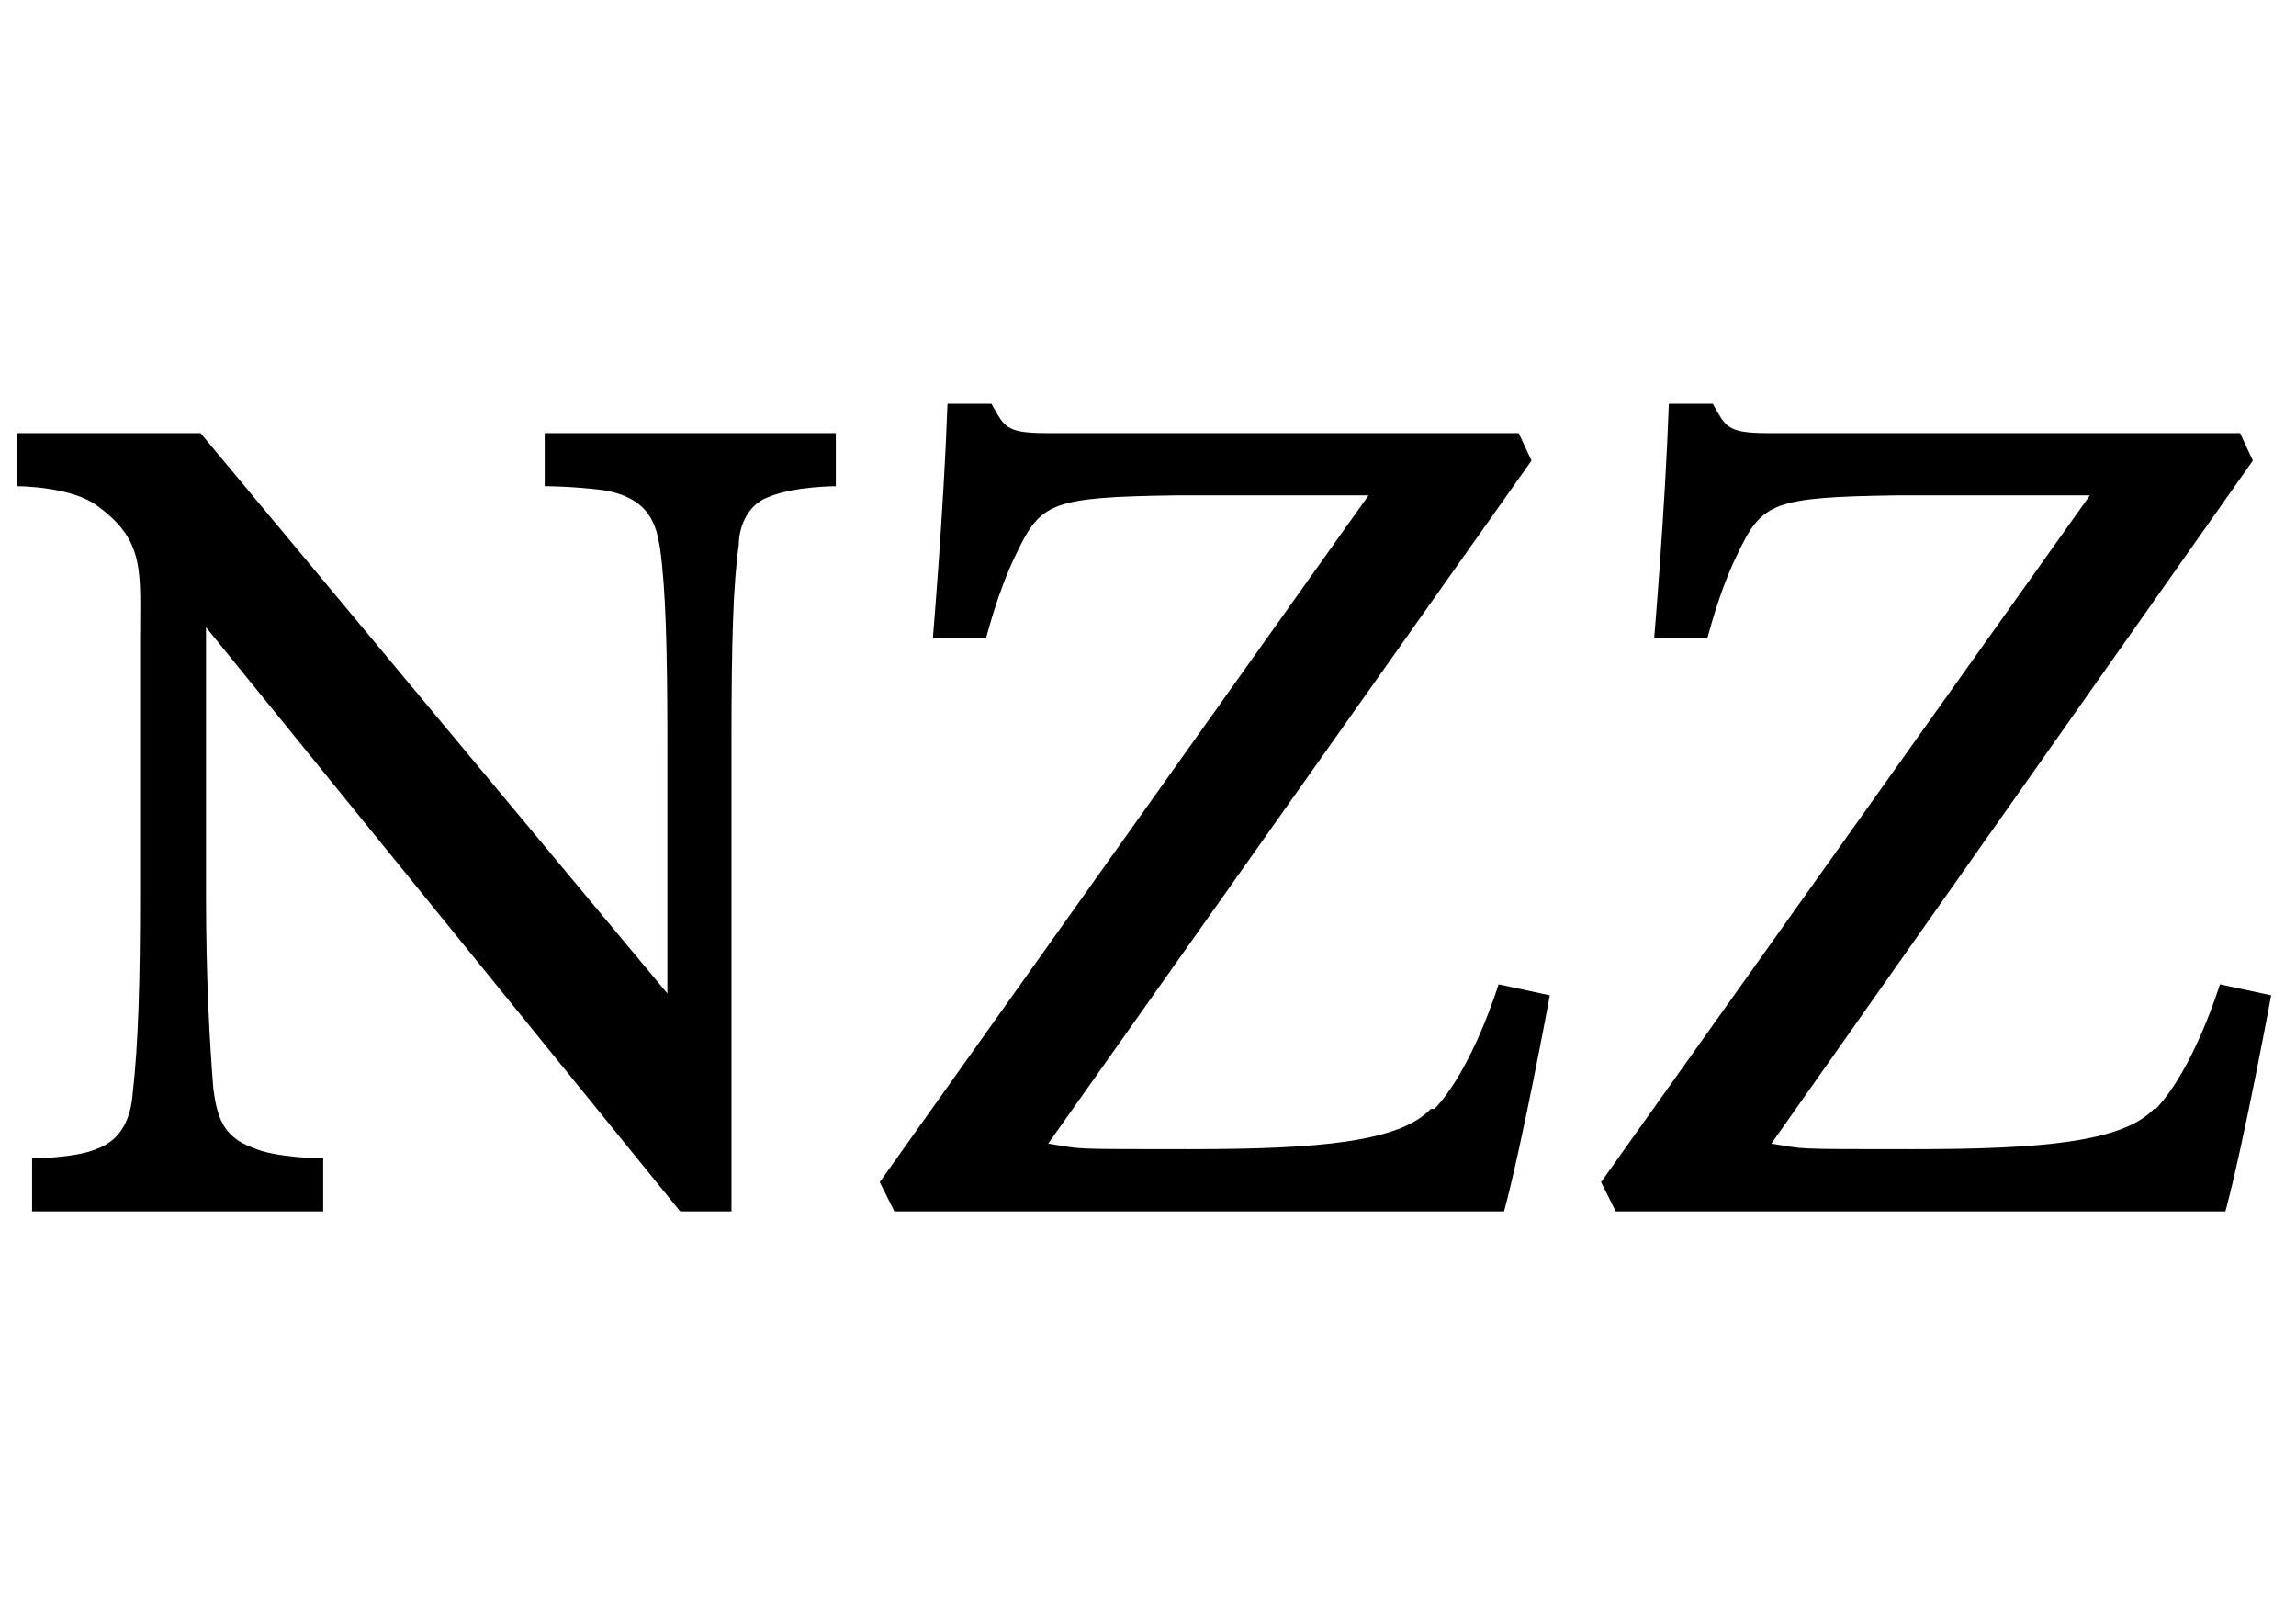 <svg width="91" height="64" viewBox="0 0 91 64" fill="none" xmlns="http://www.w3.org/2000/svg">
<g clip-path="url(#clip0_118_175)">
<path fill-rule="evenodd" clip-rule="evenodd" d="M21.662 19.265C21.662 19.265 22.605 19.265 23.839 19.41C25.798 19.701 26.016 20.862 26.161 21.732C26.378 23.256 26.451 25.651 26.451 29.352V39.365L7.948 17.161H0.691V19.265C0.691 19.265 2.868 19.265 3.884 20.064C5.771 21.442 5.553 22.676 5.553 25.288V35.447C5.553 38.857 5.481 41.397 5.263 43.283C5.19 44.299 4.827 45.17 3.812 45.533C2.941 45.896 1.272 45.896 1.272 45.896V48H12.809V45.896C12.809 45.896 10.923 45.896 9.979 45.46C8.818 45.025 8.601 44.227 8.456 43.138C8.31 41.324 8.165 38.785 8.165 35.374V24.853L26.959 48H28.991V29.352C28.991 25.36 29.063 23.111 29.281 21.587C29.281 20.862 29.644 19.991 30.442 19.701C31.458 19.265 33.127 19.265 33.127 19.265V17.161H21.589V19.265H21.662ZM56.709 43.937C55.476 45.243 52.283 45.533 47.204 45.533C42.124 45.533 42.995 45.533 41.544 45.315L60.7 18.249L60.193 17.161H41.471C39.803 17.161 39.803 16.871 39.295 16H37.553C37.408 20.136 36.973 25.288 36.973 25.288H39.077C39.077 25.36 39.512 23.474 40.31 21.878C41.254 19.918 41.689 19.701 46.551 19.628H54.242L34.868 46.839L35.449 48H59.612C60.338 45.315 61.426 39.438 61.426 39.438L59.394 39.002C59.394 39.002 58.379 42.34 56.855 43.937H56.709ZM85.372 43.937C84.138 45.243 80.945 45.533 75.866 45.533C70.787 45.533 71.657 45.533 70.206 45.315L89.29 18.249L88.782 17.161H70.061C68.392 17.161 68.392 16.871 67.884 16H66.143C65.998 20.136 65.562 25.288 65.562 25.288H67.666C67.666 25.36 68.102 23.474 68.9 21.878C69.843 19.918 70.279 19.701 75.14 19.628H82.832L63.458 46.839L64.038 48H88.202C88.927 45.315 90.016 39.438 90.016 39.438L87.984 39.002C87.984 39.002 86.968 42.34 85.444 43.937H85.372Z" fill="black"/>
</g>
<defs>
<clipPath id="clip0_118_175">
<rect width="89.324" height="64" fill="white" transform="translate(0.691)"/>
</clipPath>
</defs>
</svg>
